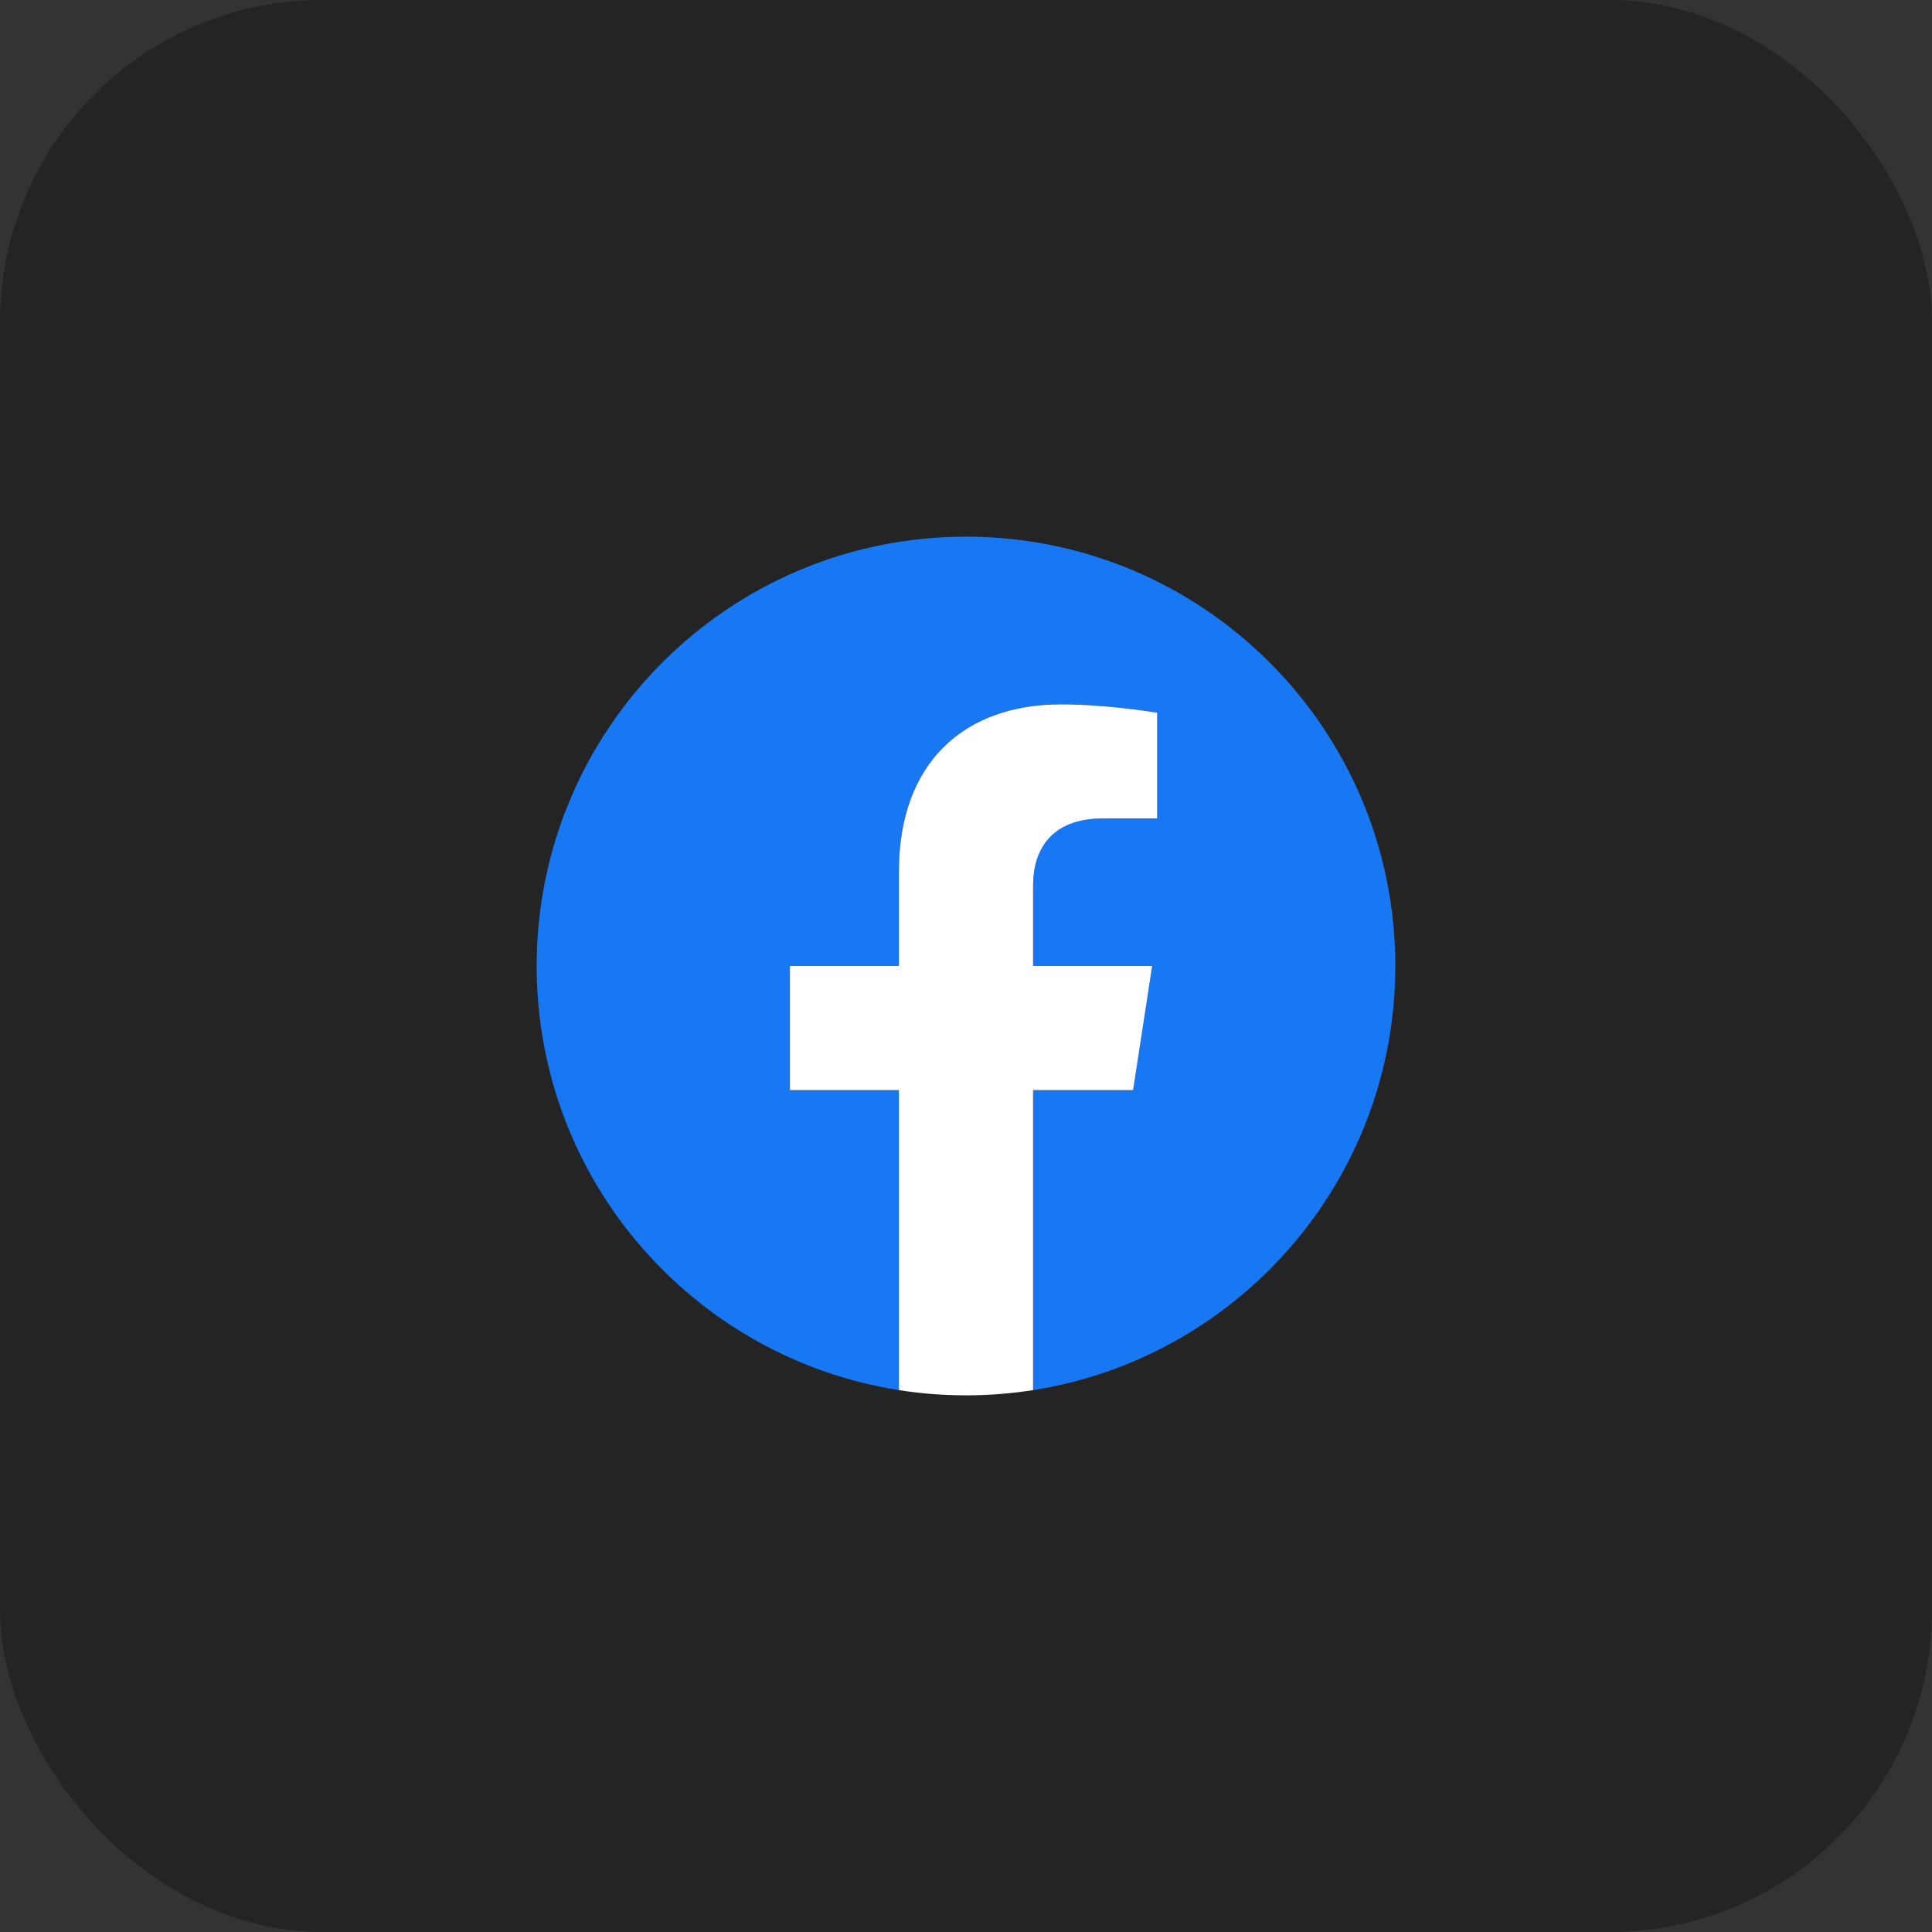 <svg width="72" height="72" viewBox="0 0 72 72" fill="none" xmlns="http://www.w3.org/2000/svg">
<rect x="0" y="0" width="72" height="72" fill="#333333" stroke="none"/>
<rect width="72" height="72" rx="12" fill="#242424"/>
<path d="M52 36C52 27.163 44.837 20 36 20C27.163 20 20 27.163 20 36C20 43.987 25.85 50.606 33.5 51.806V40.625H29.438V36H33.5V32.475C33.5 28.466 35.888 26.25 39.544 26.25C41.294 26.25 43.125 26.562 43.125 26.562V30.5H41.106C39.119 30.5 38.5 31.734 38.5 33V36H42.938L42.228 40.625H38.5V51.806C46.15 50.606 52 43.987 52 36Z" fill="#1877F2"/>
<path d="M42.228 40.625L42.938 36H38.5V33C38.5 31.734 39.119 30.5 41.106 30.5H43.125V26.562C43.125 26.562 41.294 26.25 39.544 26.25C35.888 26.25 33.5 28.466 33.5 32.475V36H29.438V40.625H33.5V51.806C34.316 51.934 35.15 52 36 52C36.85 52 37.684 51.934 38.5 51.806V40.625H42.228Z" fill="white"/>
</svg>
